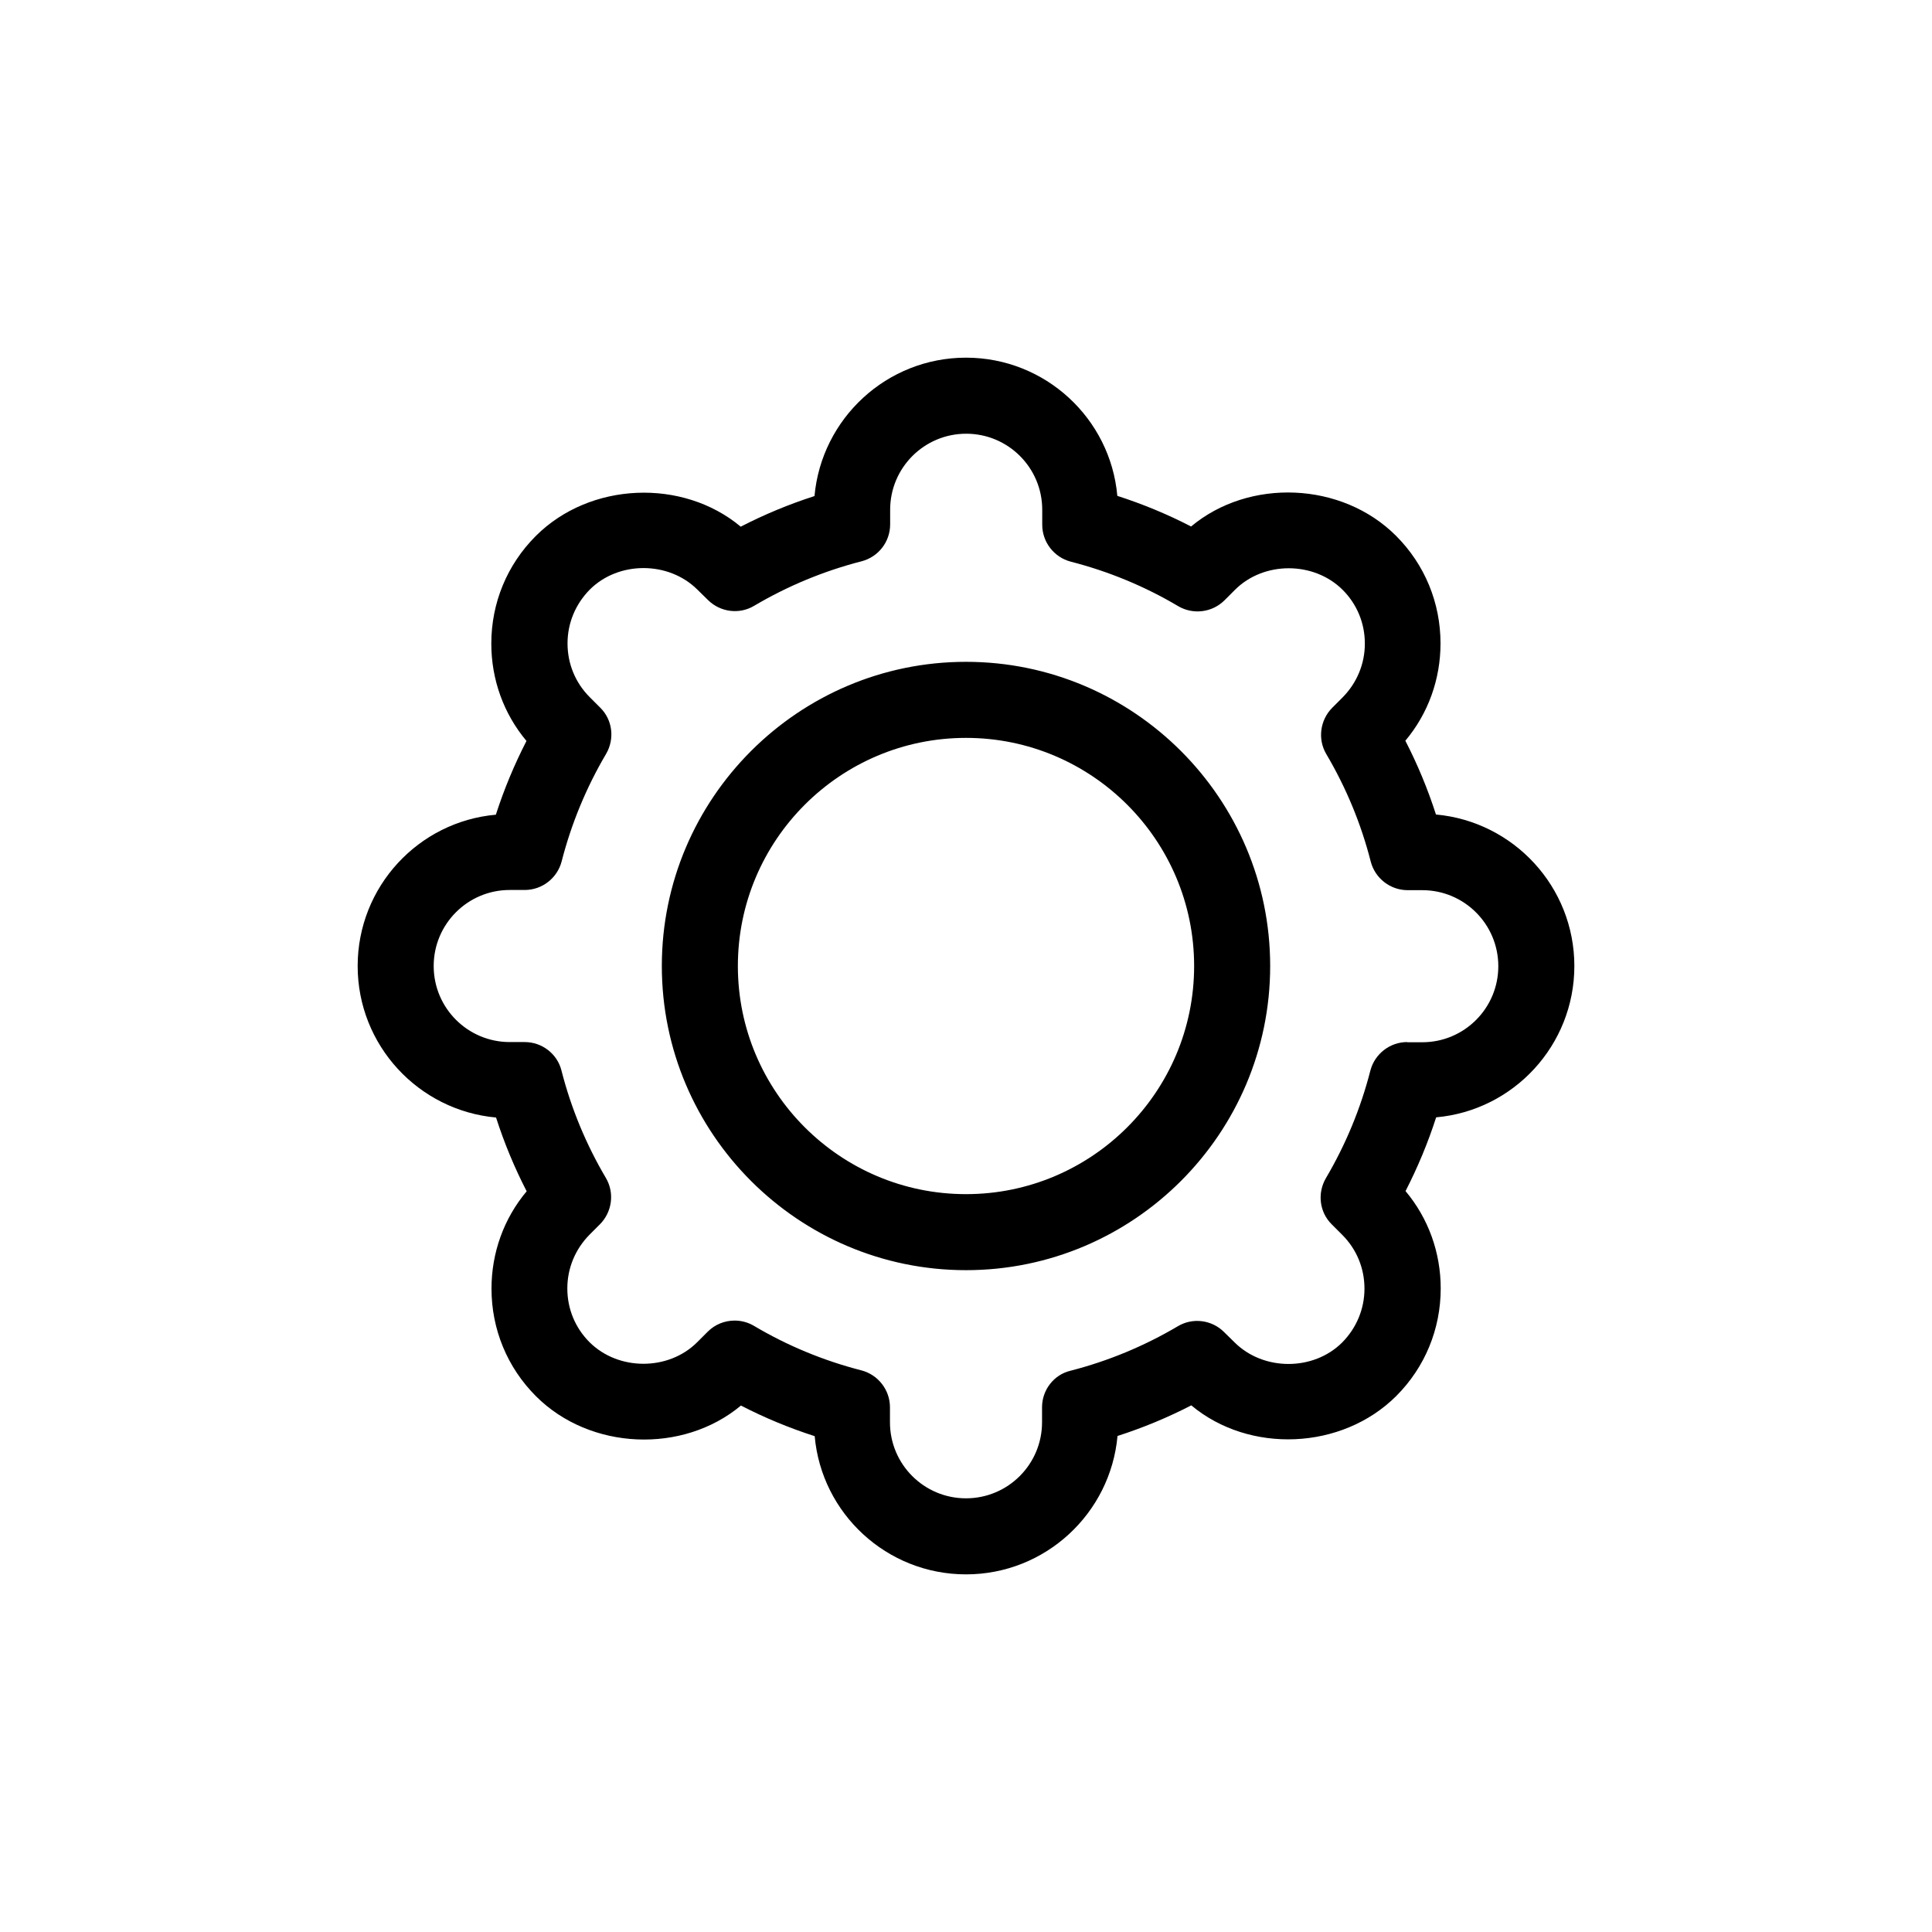 <?xml version="1.0" encoding="UTF-8"?>
<!-- Uploaded to: ICON Repo, www.svgrepo.com, Generator: ICON Repo Mixer Tools -->
<svg fill="#000000" width="800px" height="800px" version="1.1" viewBox="144 144 512 512" xmlns="http://www.w3.org/2000/svg">
 <path d="m400 319.39c-44.438 0-80.609 36.172-80.609 80.609s36.172 80.609 80.609 80.609 80.609-36.172 80.609-80.609-36.176-80.609-80.609-80.609zm0 141.07c-33.352 0-60.457-27.105-60.457-60.457s27.105-60.457 60.457-60.457 60.457 27.105 60.457 60.457-27.105 60.457-60.457 60.457zm161.22-60.457c0-21.008-16.121-38.289-36.676-40.152-2.168-6.75-4.887-13.301-8.113-19.547 6.047-7.203 9.32-16.273 9.32-25.797 0-10.781-4.18-20.906-11.789-28.516-14.359-14.359-38.945-15.316-54.312-2.469-6.246-3.223-12.797-5.945-19.547-8.113-1.812-20.504-19.094-36.625-40.102-36.625s-38.289 16.121-40.152 36.676c-6.75 2.168-13.301 4.887-19.547 8.113-15.367-12.848-39.953-11.891-54.312 2.469-7.609 7.609-11.789 17.734-11.789 28.516 0 9.523 3.273 18.59 9.32 25.797-3.223 6.297-5.945 12.797-8.113 19.547-20.504 1.812-36.625 19.09-36.625 40.102 0 21.008 16.121 38.289 36.676 40.152 2.168 6.75 4.887 13.301 8.113 19.547-6.047 7.203-9.32 16.273-9.32 25.797 0 10.781 4.18 20.906 11.789 28.516 14.359 14.359 38.945 15.316 54.312 2.469 6.246 3.223 12.797 5.945 19.547 8.113 1.812 20.5 19.09 36.625 40.102 36.625 21.008 0 38.289-16.121 40.152-36.676 6.75-2.168 13.301-4.887 19.547-8.113 15.367 12.848 39.902 11.891 54.312-2.469 7.609-7.609 11.789-17.734 11.789-28.516 0-9.523-3.273-18.59-9.32-25.797 3.223-6.297 5.945-12.797 8.113-19.547 20.5-1.812 36.625-19.094 36.625-40.102zm-44.285 20.152c-4.586 0-8.613 3.125-9.773 7.559-2.57 10.027-6.551 19.648-11.789 28.516-2.316 3.981-1.715 9.02 1.562 12.242l2.769 2.769c3.828 3.828 5.894 8.867 5.894 14.258s-2.117 10.43-5.894 14.258c-7.609 7.609-20.859 7.609-28.516 0l-2.82-2.769c-3.223-3.223-8.312-3.879-12.242-1.512-8.867 5.238-18.438 9.219-28.465 11.789-4.387 1.055-7.508 5.086-7.508 9.672v3.981c0 11.133-9.02 20.152-20.152 20.152s-20.152-9.02-20.152-20.152v-3.981c0-4.586-3.125-8.613-7.559-9.773-10.027-2.57-19.648-6.551-28.465-11.789-1.613-0.957-3.375-1.41-5.141-1.41-2.621 0-5.188 1.008-7.106 2.922l-2.82 2.82c-7.609 7.609-20.859 7.609-28.516 0-3.828-3.828-5.894-8.867-5.894-14.258 0-5.391 2.117-10.43 5.894-14.258l2.769-2.769c3.223-3.273 3.879-8.312 1.562-12.242-5.238-8.867-9.219-18.438-11.789-28.516-1.105-4.387-5.137-7.508-9.723-7.508h-3.977c-11.133 0-20.152-9.02-20.152-20.152s9.02-20.152 20.152-20.152h3.981c4.586 0 8.613-3.125 9.773-7.559 2.57-10.027 6.551-19.648 11.789-28.516 2.316-3.981 1.715-9.02-1.562-12.242l-2.769-2.769c-3.828-3.828-5.894-8.867-5.894-14.258s2.117-10.43 5.894-14.258c7.609-7.609 20.859-7.609 28.516 0l2.82 2.769c3.273 3.223 8.312 3.879 12.242 1.512 8.867-5.238 18.438-9.219 28.465-11.789 4.434-1.16 7.559-5.141 7.559-9.773v-3.879c0-11.133 9.02-20.152 20.152-20.152 11.133 0 20.152 9.02 20.152 20.152v3.981c0 4.586 3.125 8.613 7.559 9.773 10.027 2.57 19.648 6.551 28.465 11.789 3.93 2.316 8.969 1.715 12.242-1.512l2.82-2.82c7.609-7.609 20.859-7.609 28.516 0 3.828 3.828 5.894 8.867 5.894 14.258 0 5.391-2.117 10.43-5.894 14.258l-2.769 2.769c-3.223 3.273-3.879 8.312-1.562 12.242 5.238 8.867 9.219 18.438 11.789 28.516 1.16 4.434 5.188 7.559 9.773 7.559h3.879c11.133 0 20.152 9.02 20.152 20.152 0 11.133-9.02 20.152-20.152 20.152h-3.981z"/>
</svg>